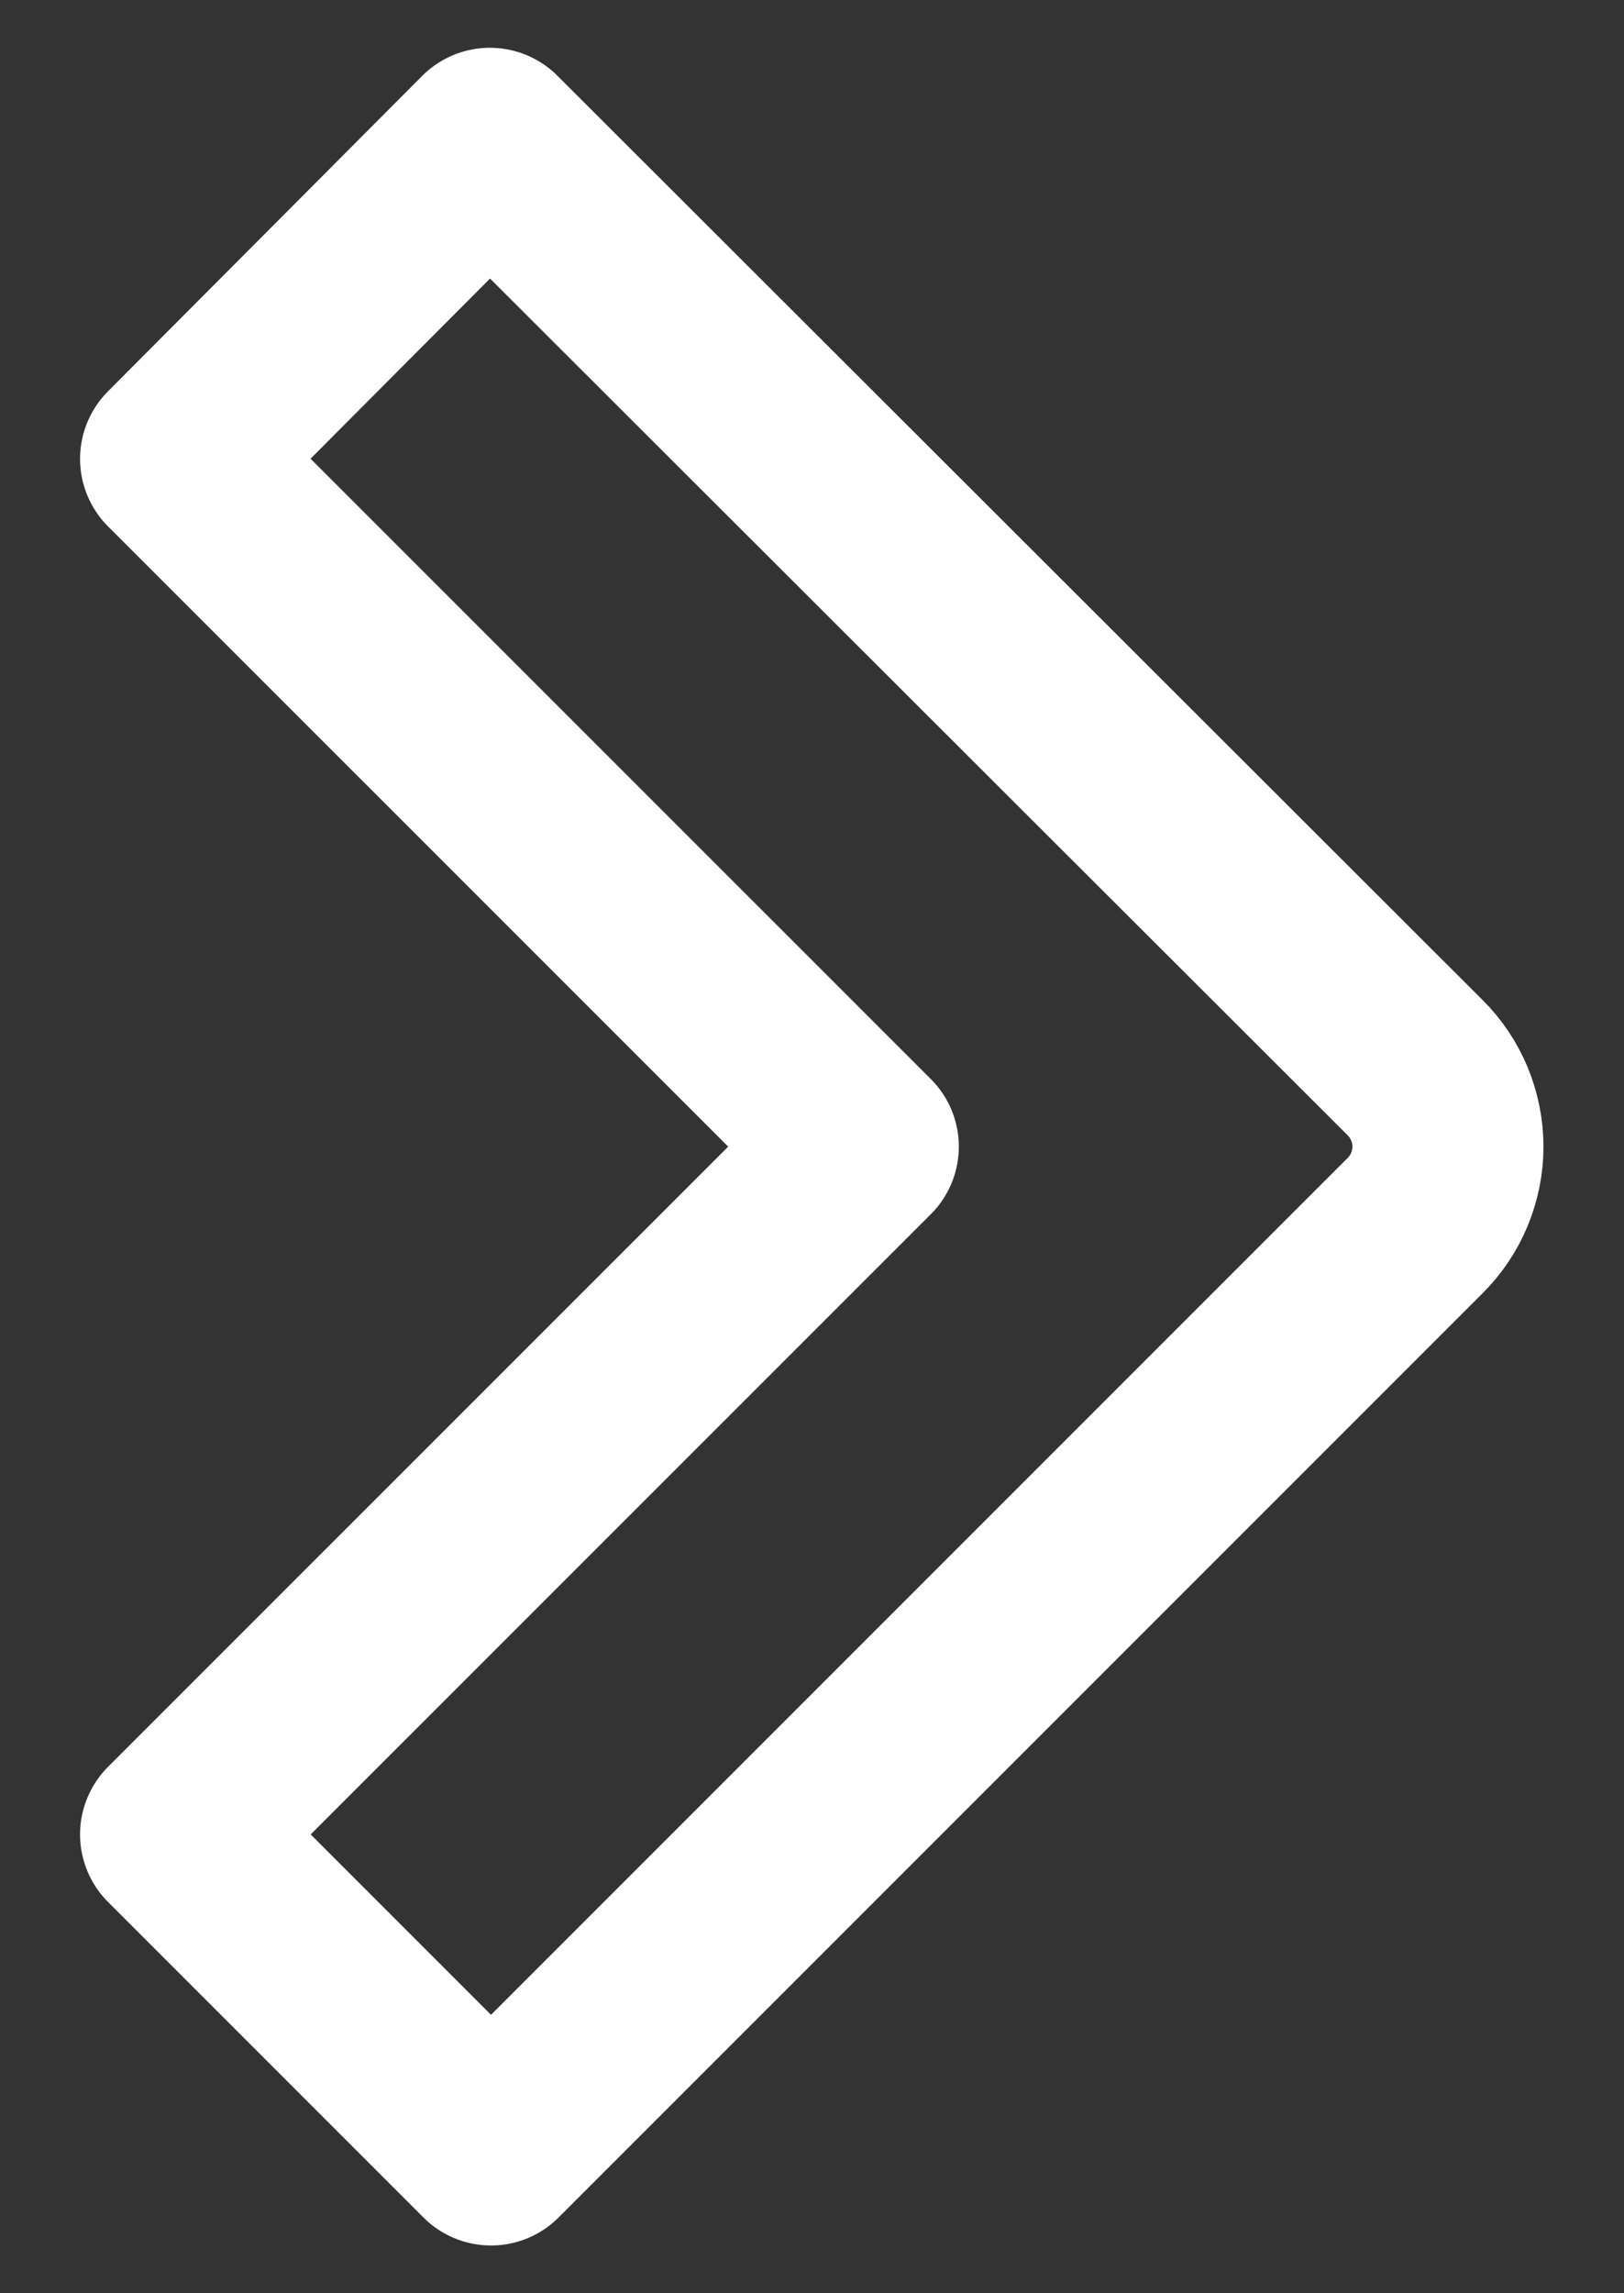 <svg width="17" height="24" viewBox="0 0 17 24" fill="none" xmlns="http://www.w3.org/2000/svg">
<rect x="0" y="0" width="17" height="24" fill="#333333" stroke="none"/>
<path d="M14.812 12.828L5.14 22.5L1.838 19.198L9.037 12L1.838 4.802L5.128 1.5L14.812 11.172C14.921 11.28 15.008 11.409 15.067 11.551C15.126 11.694 15.157 11.846 15.157 12C15.157 12.154 15.126 12.306 15.067 12.449C15.008 12.591 14.921 12.72 14.812 12.828Z" stroke="white" stroke-width="2" stroke-linecap="round" stroke-linejoin="round"/>
</svg>
